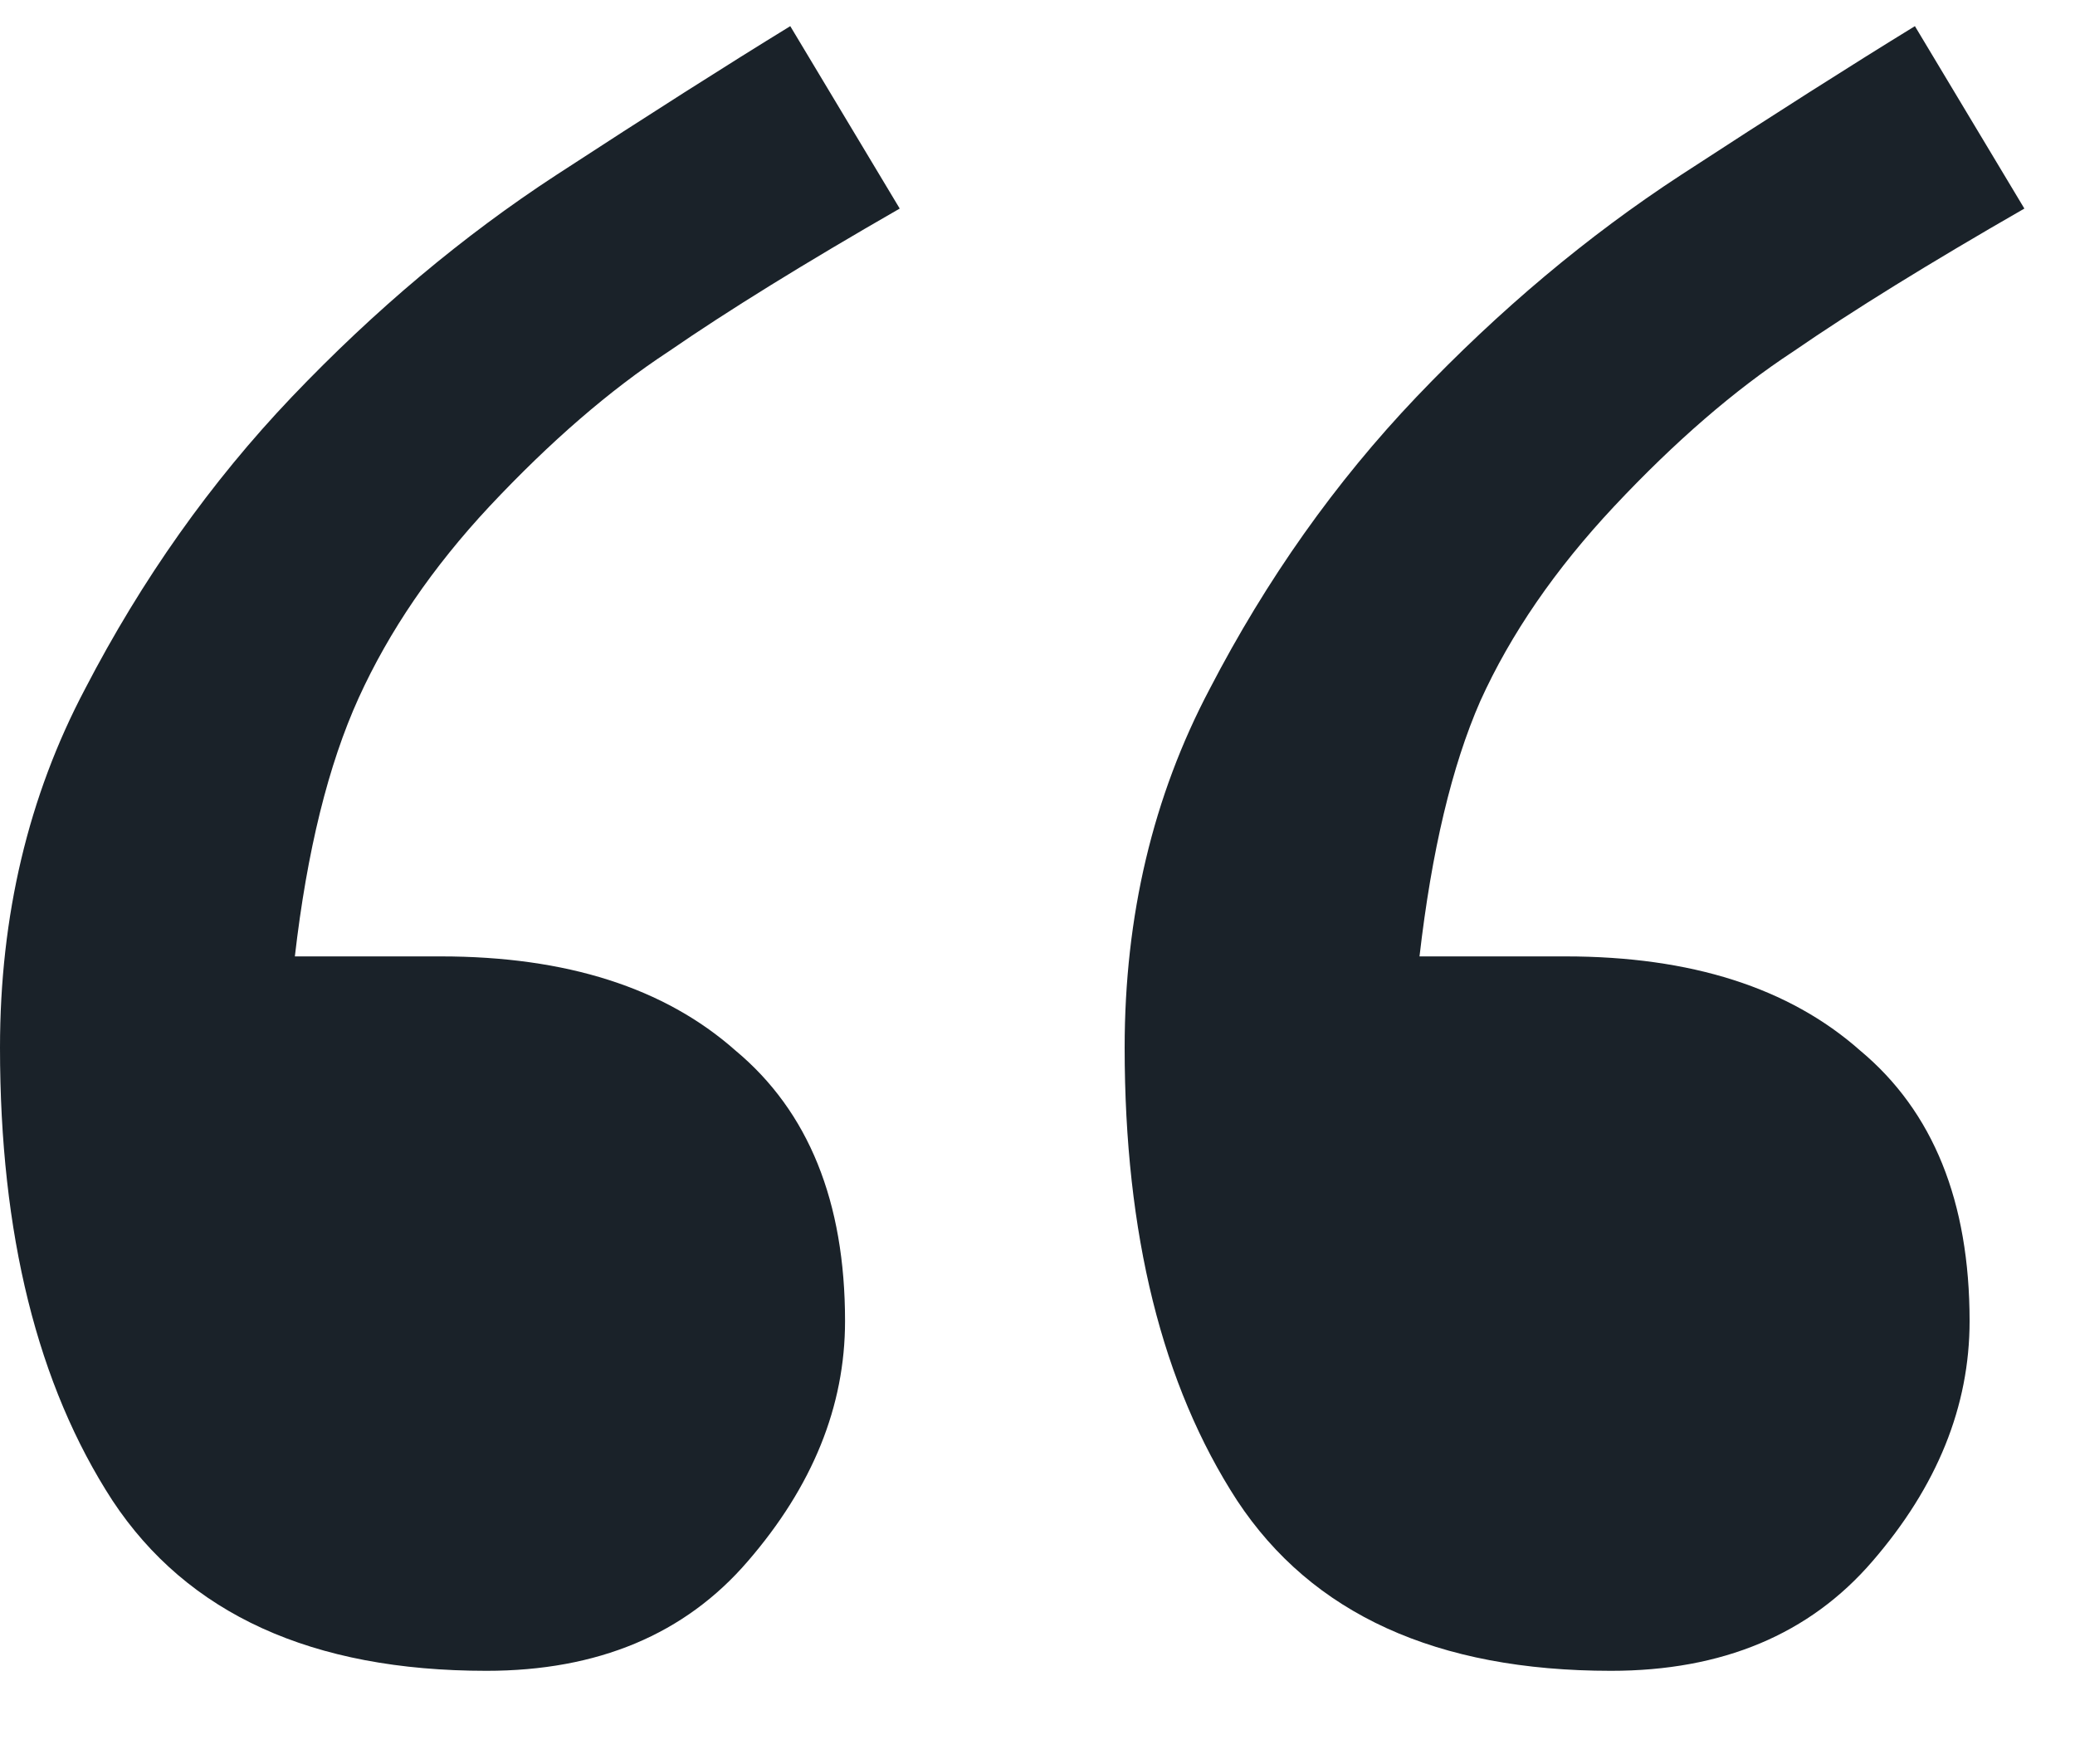 <svg xmlns="http://www.w3.org/2000/svg" width="20" height="17" viewBox="0 0 20 17" fill="none"><path d="M8.672 2.01C7.754 2.537 7.012 2.996 6.445 3.387C5.879 3.758 5.303 4.256 4.717 4.881C4.17 5.467 3.75 6.082 3.457 6.726C3.164 7.371 2.959 8.201 2.842 9.217H4.248C5.459 9.217 6.406 9.519 7.09 10.125C7.793 10.711 8.145 11.58 8.145 12.732C8.145 13.553 7.832 14.324 7.207 15.047C6.602 15.75 5.762 16.102 4.688 16.102C3.008 16.102 1.807 15.555 1.084 14.461C0.361 13.348 0 11.893 0 10.096C0 8.826 0.273 7.674 0.82 6.639C1.367 5.584 2.031 4.646 2.812 3.826C3.613 2.986 4.463 2.273 5.361 1.687C6.26 1.101 7.012 0.623 7.617 0.252L8.672 2.01ZM19.512 2.01C18.594 2.537 17.852 2.996 17.285 3.387C16.719 3.758 16.143 4.256 15.557 4.881C14.99 5.486 14.56 6.111 14.268 6.756C13.994 7.381 13.799 8.201 13.682 9.217H15.088C16.299 9.217 17.246 9.519 17.93 10.125C18.633 10.711 18.984 11.58 18.984 12.732C18.984 13.553 18.672 14.324 18.047 15.047C17.441 15.75 16.602 16.102 15.527 16.102C13.848 16.102 12.646 15.555 11.924 14.461C11.201 13.348 10.84 11.893 10.84 10.096C10.84 8.826 11.113 7.674 11.66 6.639C12.207 5.584 12.871 4.646 13.652 3.826C14.453 2.986 15.303 2.273 16.201 1.687C17.1 1.101 17.852 0.623 18.457 0.252L19.512 2.01Z" fill="#1A2229"></path></svg>